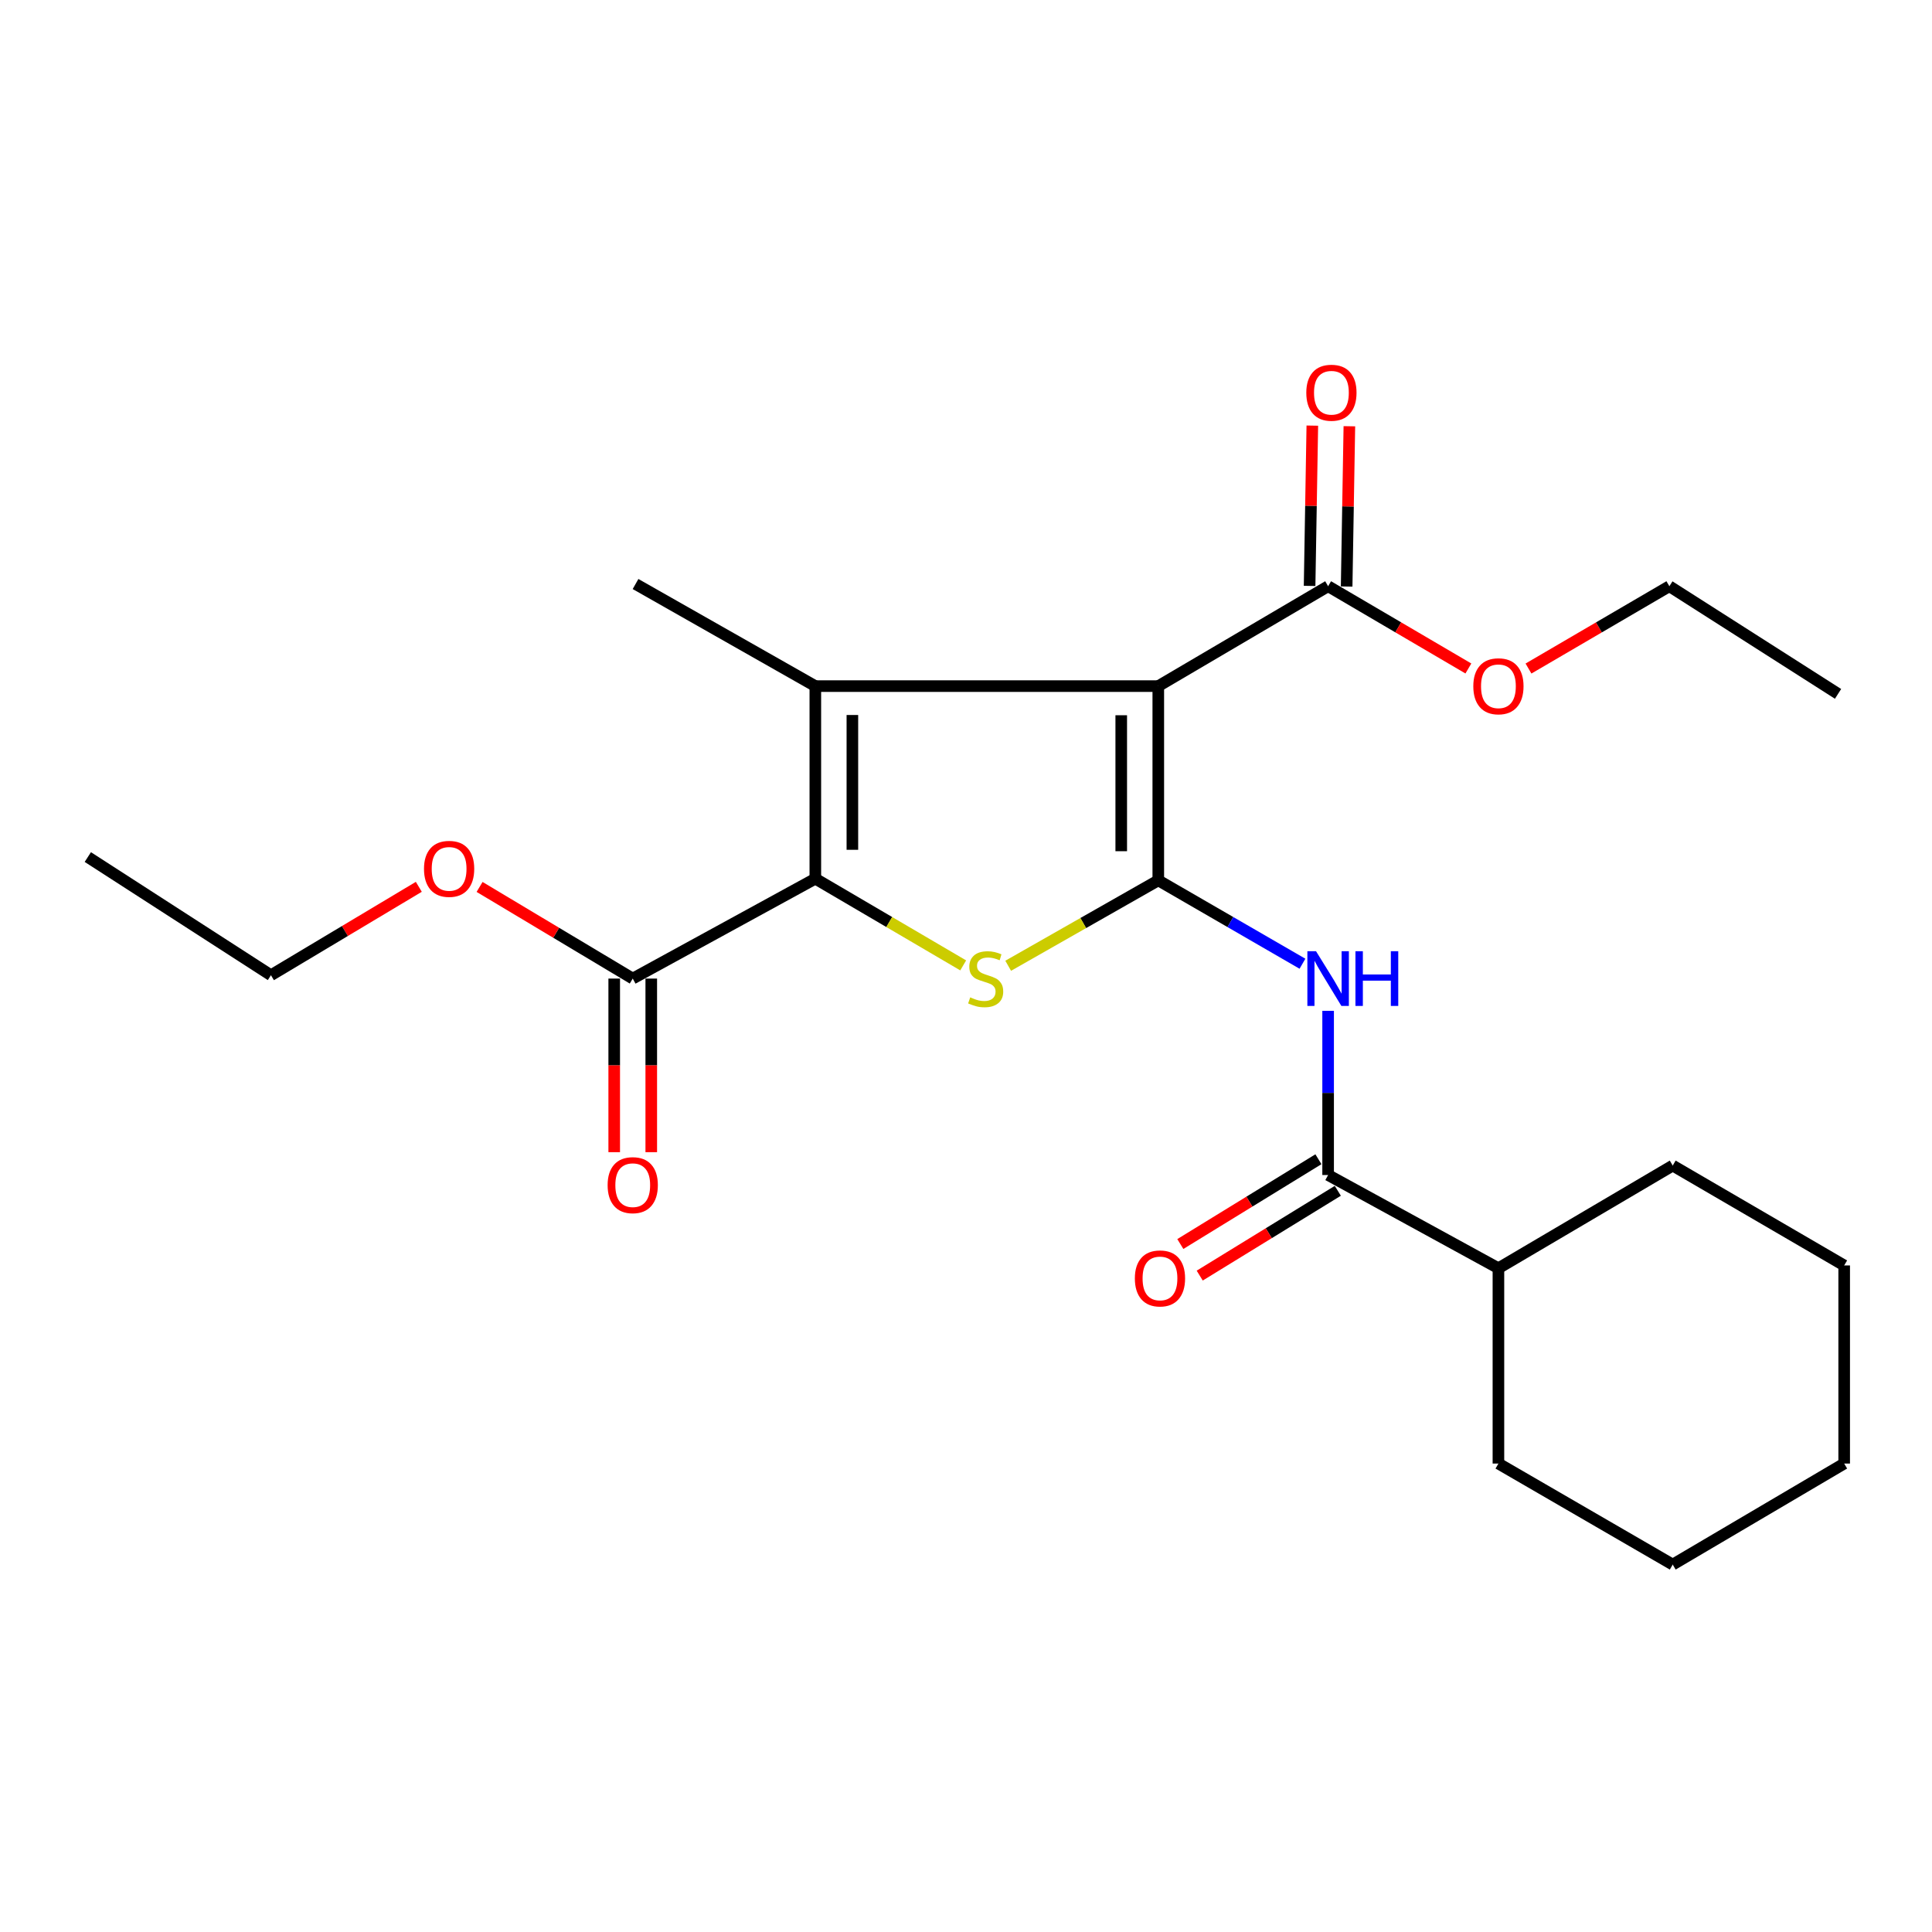 <?xml version='1.0' encoding='iso-8859-1'?>
<svg version='1.1' baseProfile='full'
              xmlns='http://www.w3.org/2000/svg'
                      xmlns:rdkit='http://www.rdkit.org/xml'
                      xmlns:xlink='http://www.w3.org/1999/xlink'
                  xml:space='preserve'
width='1000px' height='1000px' viewBox='0 0 1000 1000'>
<!-- END OF HEADER -->
<rect style='opacity:1.0;fill:#FFFFFF;stroke:none' width='1000' height='1000' x='0' y='0'> </rect>
<path class='bond-0' d='M 599.528,455.669 L 599.528,355.129' style='fill:none;fill-rule:evenodd;stroke:#000000;stroke-width:6px;stroke-linecap:butt;stroke-linejoin:miter;stroke-opacity:1' />
<path class='bond-0' d='M 580.351,440.588 L 580.351,370.21' style='fill:none;fill-rule:evenodd;stroke:#000000;stroke-width:6px;stroke-linecap:butt;stroke-linejoin:miter;stroke-opacity:1' />
<path class='bond-3' d='M 599.528,455.669 L 560.681,477.774' style='fill:none;fill-rule:evenodd;stroke:#000000;stroke-width:6px;stroke-linecap:butt;stroke-linejoin:miter;stroke-opacity:1' />
<path class='bond-3' d='M 560.681,477.774 L 521.835,499.88' style='fill:none;fill-rule:evenodd;stroke:#CCCC00;stroke-width:6px;stroke-linecap:butt;stroke-linejoin:miter;stroke-opacity:1' />
<path class='bond-4' d='M 599.528,455.669 L 636.841,477.249' style='fill:none;fill-rule:evenodd;stroke:#000000;stroke-width:6px;stroke-linecap:butt;stroke-linejoin:miter;stroke-opacity:1' />
<path class='bond-4' d='M 636.841,477.249 L 674.154,498.829' style='fill:none;fill-rule:evenodd;stroke:#0000FF;stroke-width:6px;stroke-linecap:butt;stroke-linejoin:miter;stroke-opacity:1' />
<path class='bond-1' d='M 599.528,355.129 L 422.014,355.129' style='fill:none;fill-rule:evenodd;stroke:#000000;stroke-width:6px;stroke-linecap:butt;stroke-linejoin:miter;stroke-opacity:1' />
<path class='bond-6' d='M 599.528,355.129 L 687.433,303.426' style='fill:none;fill-rule:evenodd;stroke:#000000;stroke-width:6px;stroke-linecap:butt;stroke-linejoin:miter;stroke-opacity:1' />
<path class='bond-12' d='M 422.014,355.129 L 328.953,302.286' style='fill:none;fill-rule:evenodd;stroke:#000000;stroke-width:6px;stroke-linecap:butt;stroke-linejoin:miter;stroke-opacity:1' />
<path class='bond-24' d='M 422.014,355.129 L 422.014,454.806' style='fill:none;fill-rule:evenodd;stroke:#000000;stroke-width:6px;stroke-linecap:butt;stroke-linejoin:miter;stroke-opacity:1' />
<path class='bond-24' d='M 441.191,370.08 L 441.191,439.854' style='fill:none;fill-rule:evenodd;stroke:#000000;stroke-width:6px;stroke-linecap:butt;stroke-linejoin:miter;stroke-opacity:1' />
<path class='bond-2' d='M 422.014,454.806 L 460.282,477.246' style='fill:none;fill-rule:evenodd;stroke:#000000;stroke-width:6px;stroke-linecap:butt;stroke-linejoin:miter;stroke-opacity:1' />
<path class='bond-2' d='M 460.282,477.246 L 498.55,499.686' style='fill:none;fill-rule:evenodd;stroke:#CCCC00;stroke-width:6px;stroke-linecap:butt;stroke-linejoin:miter;stroke-opacity:1' />
<path class='bond-7' d='M 422.014,454.806 L 327.504,506.509' style='fill:none;fill-rule:evenodd;stroke:#000000;stroke-width:6px;stroke-linecap:butt;stroke-linejoin:miter;stroke-opacity:1' />
<path class='bond-5' d='M 687.433,523.211 L 687.433,565.7' style='fill:none;fill-rule:evenodd;stroke:#0000FF;stroke-width:6px;stroke-linecap:butt;stroke-linejoin:miter;stroke-opacity:1' />
<path class='bond-5' d='M 687.433,565.7 L 687.433,608.189' style='fill:none;fill-rule:evenodd;stroke:#000000;stroke-width:6px;stroke-linecap:butt;stroke-linejoin:miter;stroke-opacity:1' />
<path class='bond-8' d='M 682.416,600.018 L 646.677,621.963' style='fill:none;fill-rule:evenodd;stroke:#000000;stroke-width:6px;stroke-linecap:butt;stroke-linejoin:miter;stroke-opacity:1' />
<path class='bond-8' d='M 646.677,621.963 L 610.938,643.908' style='fill:none;fill-rule:evenodd;stroke:#FF0000;stroke-width:6px;stroke-linecap:butt;stroke-linejoin:miter;stroke-opacity:1' />
<path class='bond-8' d='M 692.45,616.36 L 656.711,638.305' style='fill:none;fill-rule:evenodd;stroke:#000000;stroke-width:6px;stroke-linecap:butt;stroke-linejoin:miter;stroke-opacity:1' />
<path class='bond-8' d='M 656.711,638.305 L 620.972,660.25' style='fill:none;fill-rule:evenodd;stroke:#FF0000;stroke-width:6px;stroke-linecap:butt;stroke-linejoin:miter;stroke-opacity:1' />
<path class='bond-11' d='M 687.433,608.189 L 775.582,656.44' style='fill:none;fill-rule:evenodd;stroke:#000000;stroke-width:6px;stroke-linecap:butt;stroke-linejoin:miter;stroke-opacity:1' />
<path class='bond-9' d='M 697.02,303.589 L 697.725,262.106' style='fill:none;fill-rule:evenodd;stroke:#000000;stroke-width:6px;stroke-linecap:butt;stroke-linejoin:miter;stroke-opacity:1' />
<path class='bond-9' d='M 697.725,262.106 L 698.431,220.624' style='fill:none;fill-rule:evenodd;stroke:#FF0000;stroke-width:6px;stroke-linecap:butt;stroke-linejoin:miter;stroke-opacity:1' />
<path class='bond-9' d='M 677.846,303.263 L 678.551,261.78' style='fill:none;fill-rule:evenodd;stroke:#000000;stroke-width:6px;stroke-linecap:butt;stroke-linejoin:miter;stroke-opacity:1' />
<path class='bond-9' d='M 678.551,261.78 L 679.257,220.298' style='fill:none;fill-rule:evenodd;stroke:#FF0000;stroke-width:6px;stroke-linecap:butt;stroke-linejoin:miter;stroke-opacity:1' />
<path class='bond-13' d='M 687.433,303.426 L 723.73,324.716' style='fill:none;fill-rule:evenodd;stroke:#000000;stroke-width:6px;stroke-linecap:butt;stroke-linejoin:miter;stroke-opacity:1' />
<path class='bond-13' d='M 723.73,324.716 L 760.028,346.005' style='fill:none;fill-rule:evenodd;stroke:#FF0000;stroke-width:6px;stroke-linecap:butt;stroke-linejoin:miter;stroke-opacity:1' />
<path class='bond-10' d='M 317.915,506.509 L 317.915,551.437' style='fill:none;fill-rule:evenodd;stroke:#000000;stroke-width:6px;stroke-linecap:butt;stroke-linejoin:miter;stroke-opacity:1' />
<path class='bond-10' d='M 317.915,551.437 L 317.915,596.365' style='fill:none;fill-rule:evenodd;stroke:#FF0000;stroke-width:6px;stroke-linecap:butt;stroke-linejoin:miter;stroke-opacity:1' />
<path class='bond-10' d='M 337.092,506.509 L 337.092,551.437' style='fill:none;fill-rule:evenodd;stroke:#000000;stroke-width:6px;stroke-linecap:butt;stroke-linejoin:miter;stroke-opacity:1' />
<path class='bond-10' d='M 337.092,551.437 L 337.092,596.365' style='fill:none;fill-rule:evenodd;stroke:#FF0000;stroke-width:6px;stroke-linecap:butt;stroke-linejoin:miter;stroke-opacity:1' />
<path class='bond-14' d='M 327.504,506.509 L 287.867,482.792' style='fill:none;fill-rule:evenodd;stroke:#000000;stroke-width:6px;stroke-linecap:butt;stroke-linejoin:miter;stroke-opacity:1' />
<path class='bond-14' d='M 287.867,482.792 L 248.23,459.075' style='fill:none;fill-rule:evenodd;stroke:#FF0000;stroke-width:6px;stroke-linecap:butt;stroke-linejoin:miter;stroke-opacity:1' />
<path class='bond-15' d='M 775.582,656.44 L 865.799,603.299' style='fill:none;fill-rule:evenodd;stroke:#000000;stroke-width:6px;stroke-linecap:butt;stroke-linejoin:miter;stroke-opacity:1' />
<path class='bond-16' d='M 775.582,656.44 L 775.582,757.535' style='fill:none;fill-rule:evenodd;stroke:#000000;stroke-width:6px;stroke-linecap:butt;stroke-linejoin:miter;stroke-opacity:1' />
<path class='bond-18' d='M 791.144,346.035 L 827.603,324.731' style='fill:none;fill-rule:evenodd;stroke:#FF0000;stroke-width:6px;stroke-linecap:butt;stroke-linejoin:miter;stroke-opacity:1' />
<path class='bond-18' d='M 827.603,324.731 L 864.063,303.426' style='fill:none;fill-rule:evenodd;stroke:#000000;stroke-width:6px;stroke-linecap:butt;stroke-linejoin:miter;stroke-opacity:1' />
<path class='bond-17' d='M 216.775,459.017 L 178.508,481.895' style='fill:none;fill-rule:evenodd;stroke:#FF0000;stroke-width:6px;stroke-linecap:butt;stroke-linejoin:miter;stroke-opacity:1' />
<path class='bond-17' d='M 178.508,481.895 L 140.242,504.773' style='fill:none;fill-rule:evenodd;stroke:#000000;stroke-width:6px;stroke-linecap:butt;stroke-linejoin:miter;stroke-opacity:1' />
<path class='bond-22' d='M 865.799,603.299 L 954.545,654.991' style='fill:none;fill-rule:evenodd;stroke:#000000;stroke-width:6px;stroke-linecap:butt;stroke-linejoin:miter;stroke-opacity:1' />
<path class='bond-21' d='M 775.582,757.535 L 865.799,809.823' style='fill:none;fill-rule:evenodd;stroke:#000000;stroke-width:6px;stroke-linecap:butt;stroke-linejoin:miter;stroke-opacity:1' />
<path class='bond-19' d='M 140.242,504.773 L 45.455,443.609' style='fill:none;fill-rule:evenodd;stroke:#000000;stroke-width:6px;stroke-linecap:butt;stroke-linejoin:miter;stroke-opacity:1' />
<path class='bond-20' d='M 864.063,303.426 L 951.371,359.145' style='fill:none;fill-rule:evenodd;stroke:#000000;stroke-width:6px;stroke-linecap:butt;stroke-linejoin:miter;stroke-opacity:1' />
<path class='bond-23' d='M 865.799,809.823 L 954.545,757.535' style='fill:none;fill-rule:evenodd;stroke:#000000;stroke-width:6px;stroke-linecap:butt;stroke-linejoin:miter;stroke-opacity:1' />
<path class='bond-25' d='M 954.545,654.991 L 954.545,757.535' style='fill:none;fill-rule:evenodd;stroke:#000000;stroke-width:6px;stroke-linecap:butt;stroke-linejoin:miter;stroke-opacity:1' />
<path  class='atom-4' d='M 502.185 516.229
Q 502.505 516.349, 503.825 516.909
Q 505.145 517.469, 506.585 517.829
Q 508.065 518.149, 509.505 518.149
Q 512.185 518.149, 513.745 516.869
Q 515.305 515.549, 515.305 513.269
Q 515.305 511.709, 514.505 510.749
Q 513.745 509.789, 512.545 509.269
Q 511.345 508.749, 509.345 508.149
Q 506.825 507.389, 505.305 506.669
Q 503.825 505.949, 502.745 504.429
Q 501.705 502.909, 501.705 500.349
Q 501.705 496.789, 504.105 494.589
Q 506.545 492.389, 511.345 492.389
Q 514.625 492.389, 518.345 493.949
L 517.425 497.029
Q 514.025 495.629, 511.465 495.629
Q 508.705 495.629, 507.185 496.789
Q 505.665 497.909, 505.705 499.869
Q 505.705 501.389, 506.465 502.309
Q 507.265 503.229, 508.385 503.749
Q 509.545 504.269, 511.465 504.869
Q 514.025 505.669, 515.545 506.469
Q 517.065 507.269, 518.145 508.909
Q 519.265 510.509, 519.265 513.269
Q 519.265 517.189, 516.625 519.309
Q 514.025 521.389, 509.665 521.389
Q 507.145 521.389, 505.225 520.829
Q 503.345 520.309, 501.105 519.389
L 502.185 516.229
' fill='#CCCC00'/>
<path  class='atom-5' d='M 681.173 492.349
L 690.453 507.349
Q 691.373 508.829, 692.853 511.509
Q 694.333 514.189, 694.413 514.349
L 694.413 492.349
L 698.173 492.349
L 698.173 520.669
L 694.293 520.669
L 684.333 504.269
Q 683.173 502.349, 681.933 500.149
Q 680.733 497.949, 680.373 497.269
L 680.373 520.669
L 676.693 520.669
L 676.693 492.349
L 681.173 492.349
' fill='#0000FF'/>
<path  class='atom-5' d='M 701.573 492.349
L 705.413 492.349
L 705.413 504.389
L 719.893 504.389
L 719.893 492.349
L 723.733 492.349
L 723.733 520.669
L 719.893 520.669
L 719.893 507.589
L 705.413 507.589
L 705.413 520.669
L 701.573 520.669
L 701.573 492.349
' fill='#0000FF'/>
<path  class='atom-9' d='M 587.402 661.709
Q 587.402 654.909, 590.762 651.109
Q 594.122 647.309, 600.402 647.309
Q 606.682 647.309, 610.042 651.109
Q 613.402 654.909, 613.402 661.709
Q 613.402 668.589, 610.002 672.509
Q 606.602 676.389, 600.402 676.389
Q 594.162 676.389, 590.762 672.509
Q 587.402 668.629, 587.402 661.709
M 600.402 673.189
Q 604.722 673.189, 607.042 670.309
Q 609.402 667.389, 609.402 661.709
Q 609.402 656.149, 607.042 653.349
Q 604.722 650.509, 600.402 650.509
Q 596.082 650.509, 593.722 653.309
Q 591.402 656.109, 591.402 661.709
Q 591.402 667.429, 593.722 670.309
Q 596.082 673.189, 600.402 673.189
' fill='#FF0000'/>
<path  class='atom-10' d='M 676.137 203.275
Q 676.137 196.475, 679.497 192.675
Q 682.857 188.875, 689.137 188.875
Q 695.417 188.875, 698.777 192.675
Q 702.137 196.475, 702.137 203.275
Q 702.137 210.155, 698.737 214.075
Q 695.337 217.955, 689.137 217.955
Q 682.897 217.955, 679.497 214.075
Q 676.137 210.195, 676.137 203.275
M 689.137 214.755
Q 693.457 214.755, 695.777 211.875
Q 698.137 208.955, 698.137 203.275
Q 698.137 197.715, 695.777 194.915
Q 693.457 192.075, 689.137 192.075
Q 684.817 192.075, 682.457 194.875
Q 680.137 197.675, 680.137 203.275
Q 680.137 208.995, 682.457 211.875
Q 684.817 214.755, 689.137 214.755
' fill='#FF0000'/>
<path  class='atom-11' d='M 314.504 613.436
Q 314.504 606.636, 317.864 602.836
Q 321.224 599.036, 327.504 599.036
Q 333.784 599.036, 337.144 602.836
Q 340.504 606.636, 340.504 613.436
Q 340.504 620.316, 337.104 624.236
Q 333.704 628.116, 327.504 628.116
Q 321.264 628.116, 317.864 624.236
Q 314.504 620.356, 314.504 613.436
M 327.504 624.916
Q 331.824 624.916, 334.144 622.036
Q 336.504 619.116, 336.504 613.436
Q 336.504 607.876, 334.144 605.076
Q 331.824 602.236, 327.504 602.236
Q 323.184 602.236, 320.824 605.036
Q 318.504 607.836, 318.504 613.436
Q 318.504 619.156, 320.824 622.036
Q 323.184 624.916, 327.504 624.916
' fill='#FF0000'/>
<path  class='atom-14' d='M 762.582 355.209
Q 762.582 348.409, 765.942 344.609
Q 769.302 340.809, 775.582 340.809
Q 781.862 340.809, 785.222 344.609
Q 788.582 348.409, 788.582 355.209
Q 788.582 362.089, 785.182 366.009
Q 781.782 369.889, 775.582 369.889
Q 769.342 369.889, 765.942 366.009
Q 762.582 362.129, 762.582 355.209
M 775.582 366.689
Q 779.902 366.689, 782.222 363.809
Q 784.582 360.889, 784.582 355.209
Q 784.582 349.649, 782.222 346.849
Q 779.902 344.009, 775.582 344.009
Q 771.262 344.009, 768.902 346.809
Q 766.582 349.609, 766.582 355.209
Q 766.582 360.929, 768.902 363.809
Q 771.262 366.689, 775.582 366.689
' fill='#FF0000'/>
<path  class='atom-15' d='M 219.461 449.719
Q 219.461 442.919, 222.821 439.119
Q 226.181 435.319, 232.461 435.319
Q 238.741 435.319, 242.101 439.119
Q 245.461 442.919, 245.461 449.719
Q 245.461 456.599, 242.061 460.519
Q 238.661 464.399, 232.461 464.399
Q 226.221 464.399, 222.821 460.519
Q 219.461 456.639, 219.461 449.719
M 232.461 461.199
Q 236.781 461.199, 239.101 458.319
Q 241.461 455.399, 241.461 449.719
Q 241.461 444.159, 239.101 441.359
Q 236.781 438.519, 232.461 438.519
Q 228.141 438.519, 225.781 441.319
Q 223.461 444.119, 223.461 449.719
Q 223.461 455.439, 225.781 458.319
Q 228.141 461.199, 232.461 461.199
' fill='#FF0000'/>
</svg>
